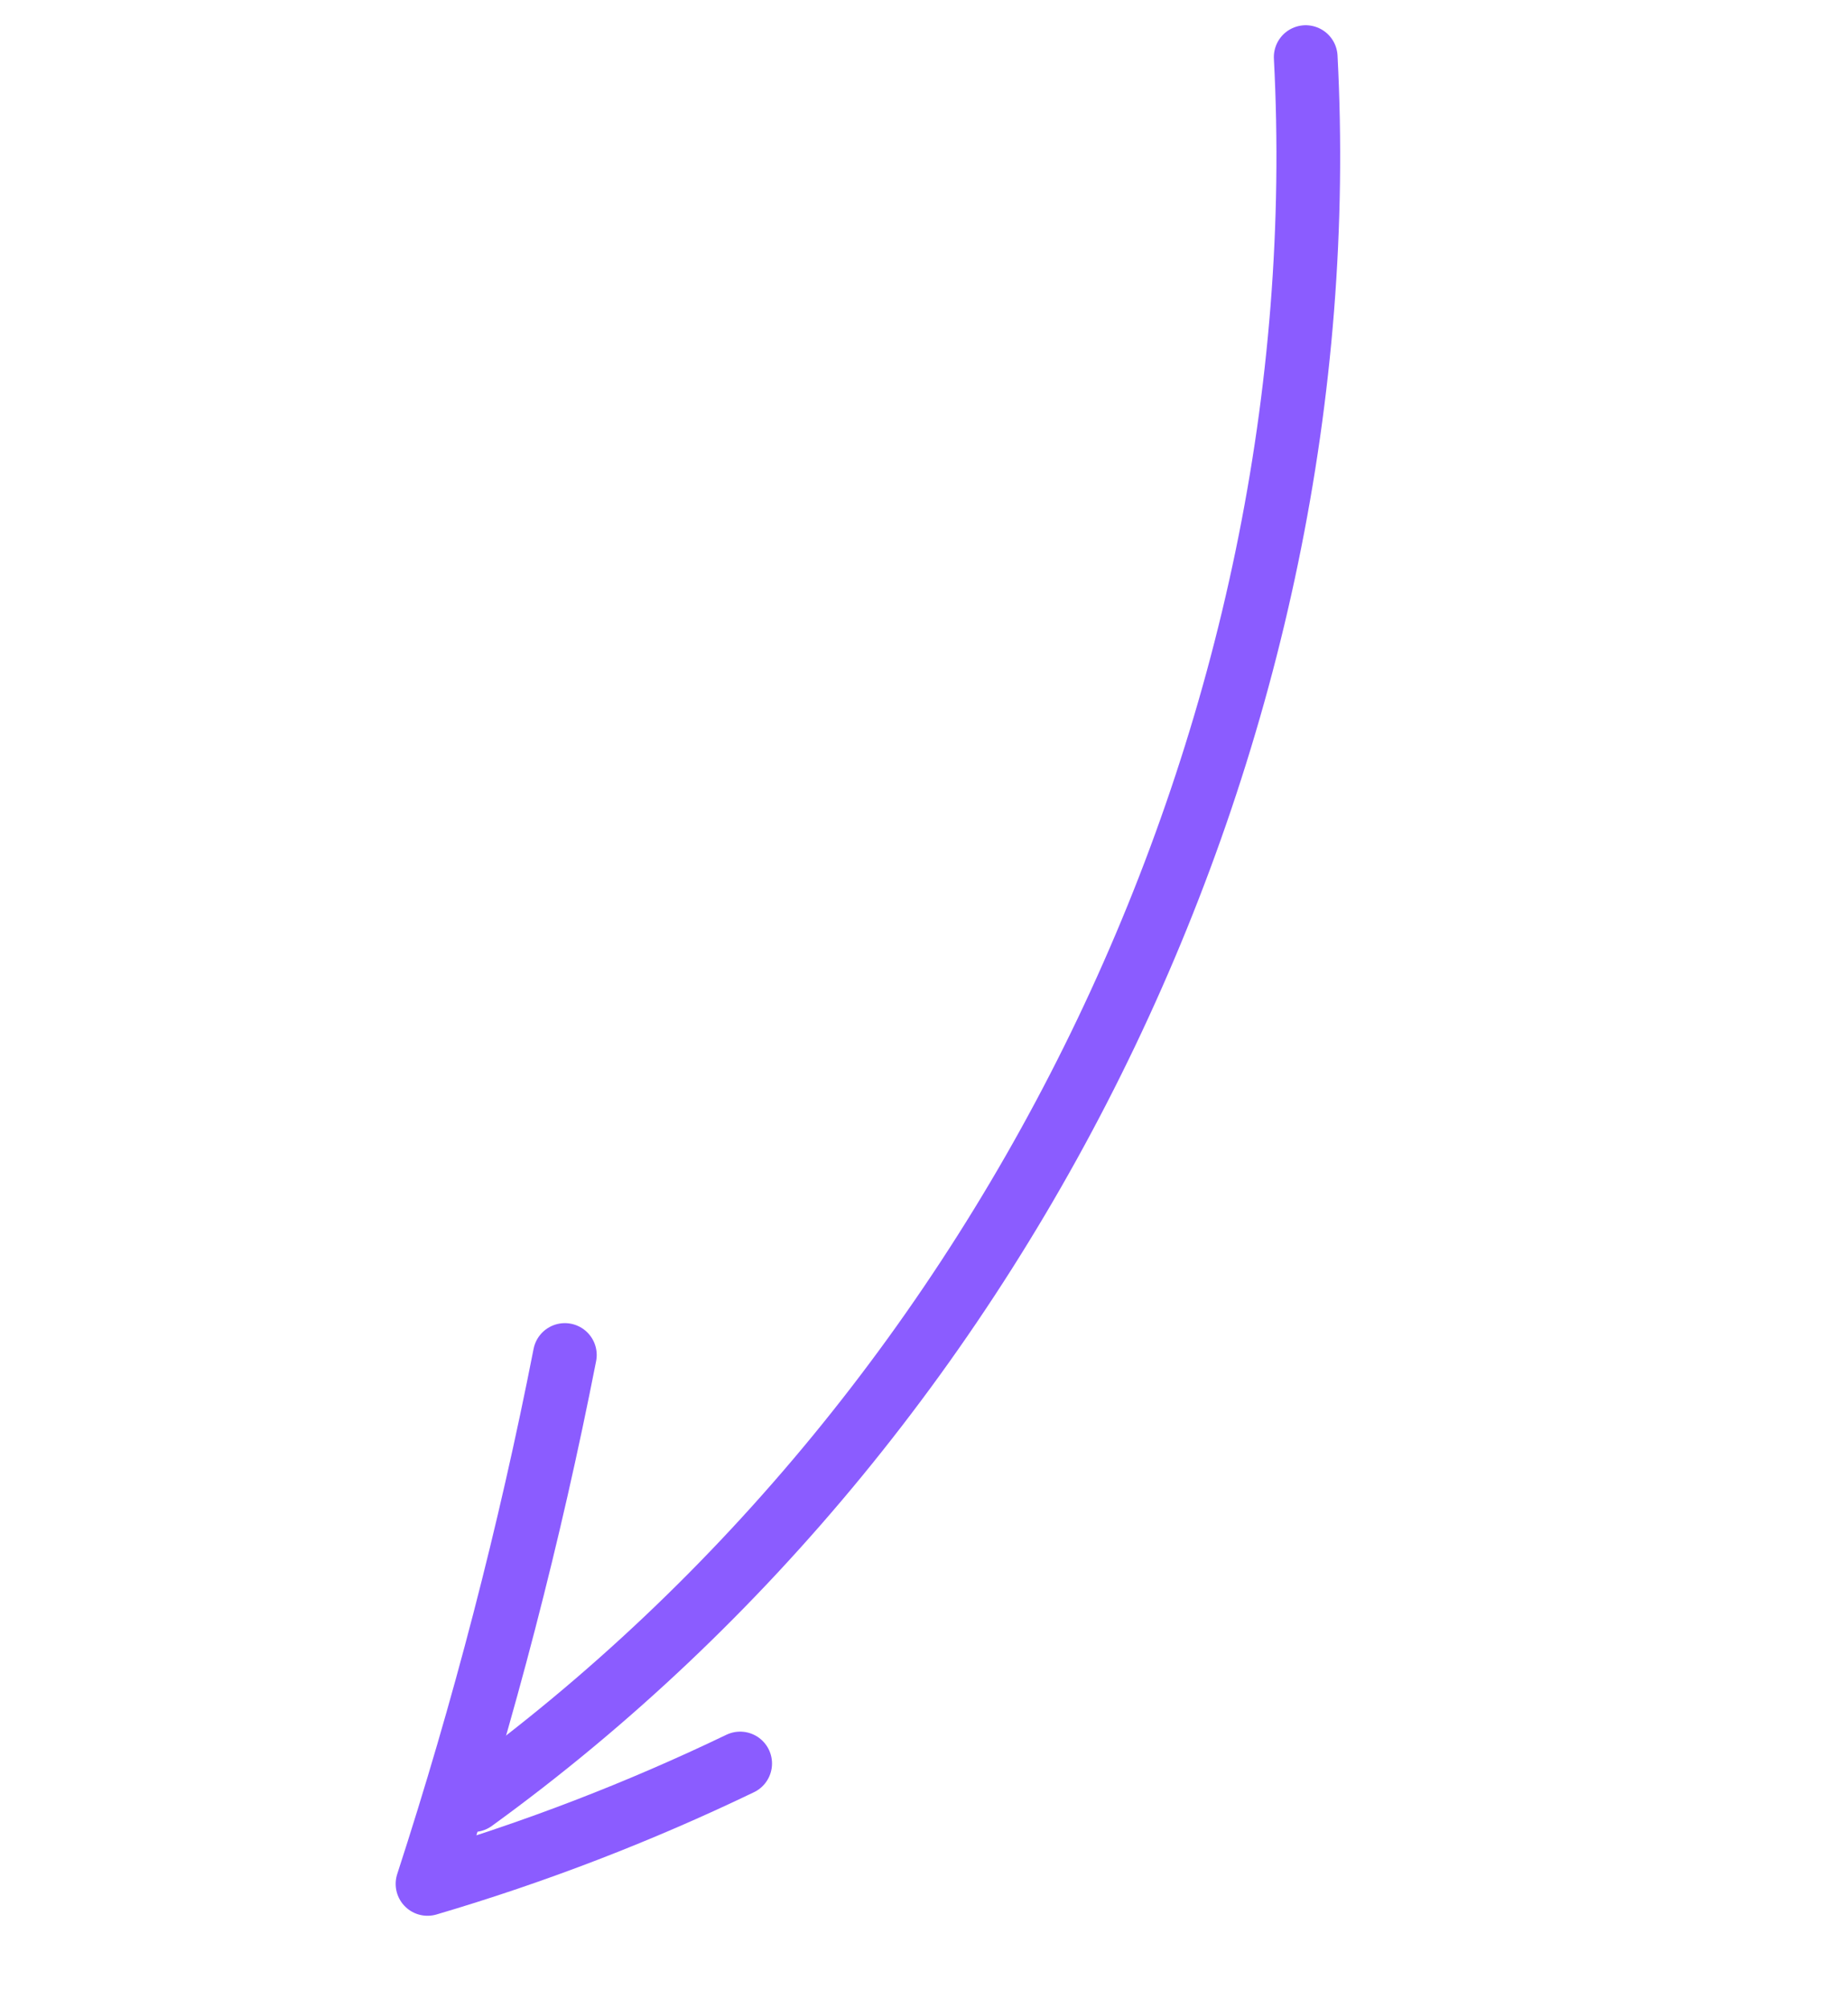 <svg width="58" height="63" viewBox="0 0 58 63" fill="none" xmlns="http://www.w3.org/2000/svg">
<path d="M40.98 1.792C42.082 22.829 31.907 44.125 14.851 56.488" stroke="#8B5CFF" stroke-width="2" stroke-linecap="round" stroke-linejoin="round"/>
<path d="M23.23 55.339C20.068 56.86 16.783 58.125 13.418 59.117C15.187 53.678 16.627 48.132 17.728 42.52" stroke="#8B5CFF" stroke-width="2" stroke-linecap="round" stroke-linejoin="round"/>
</svg>
